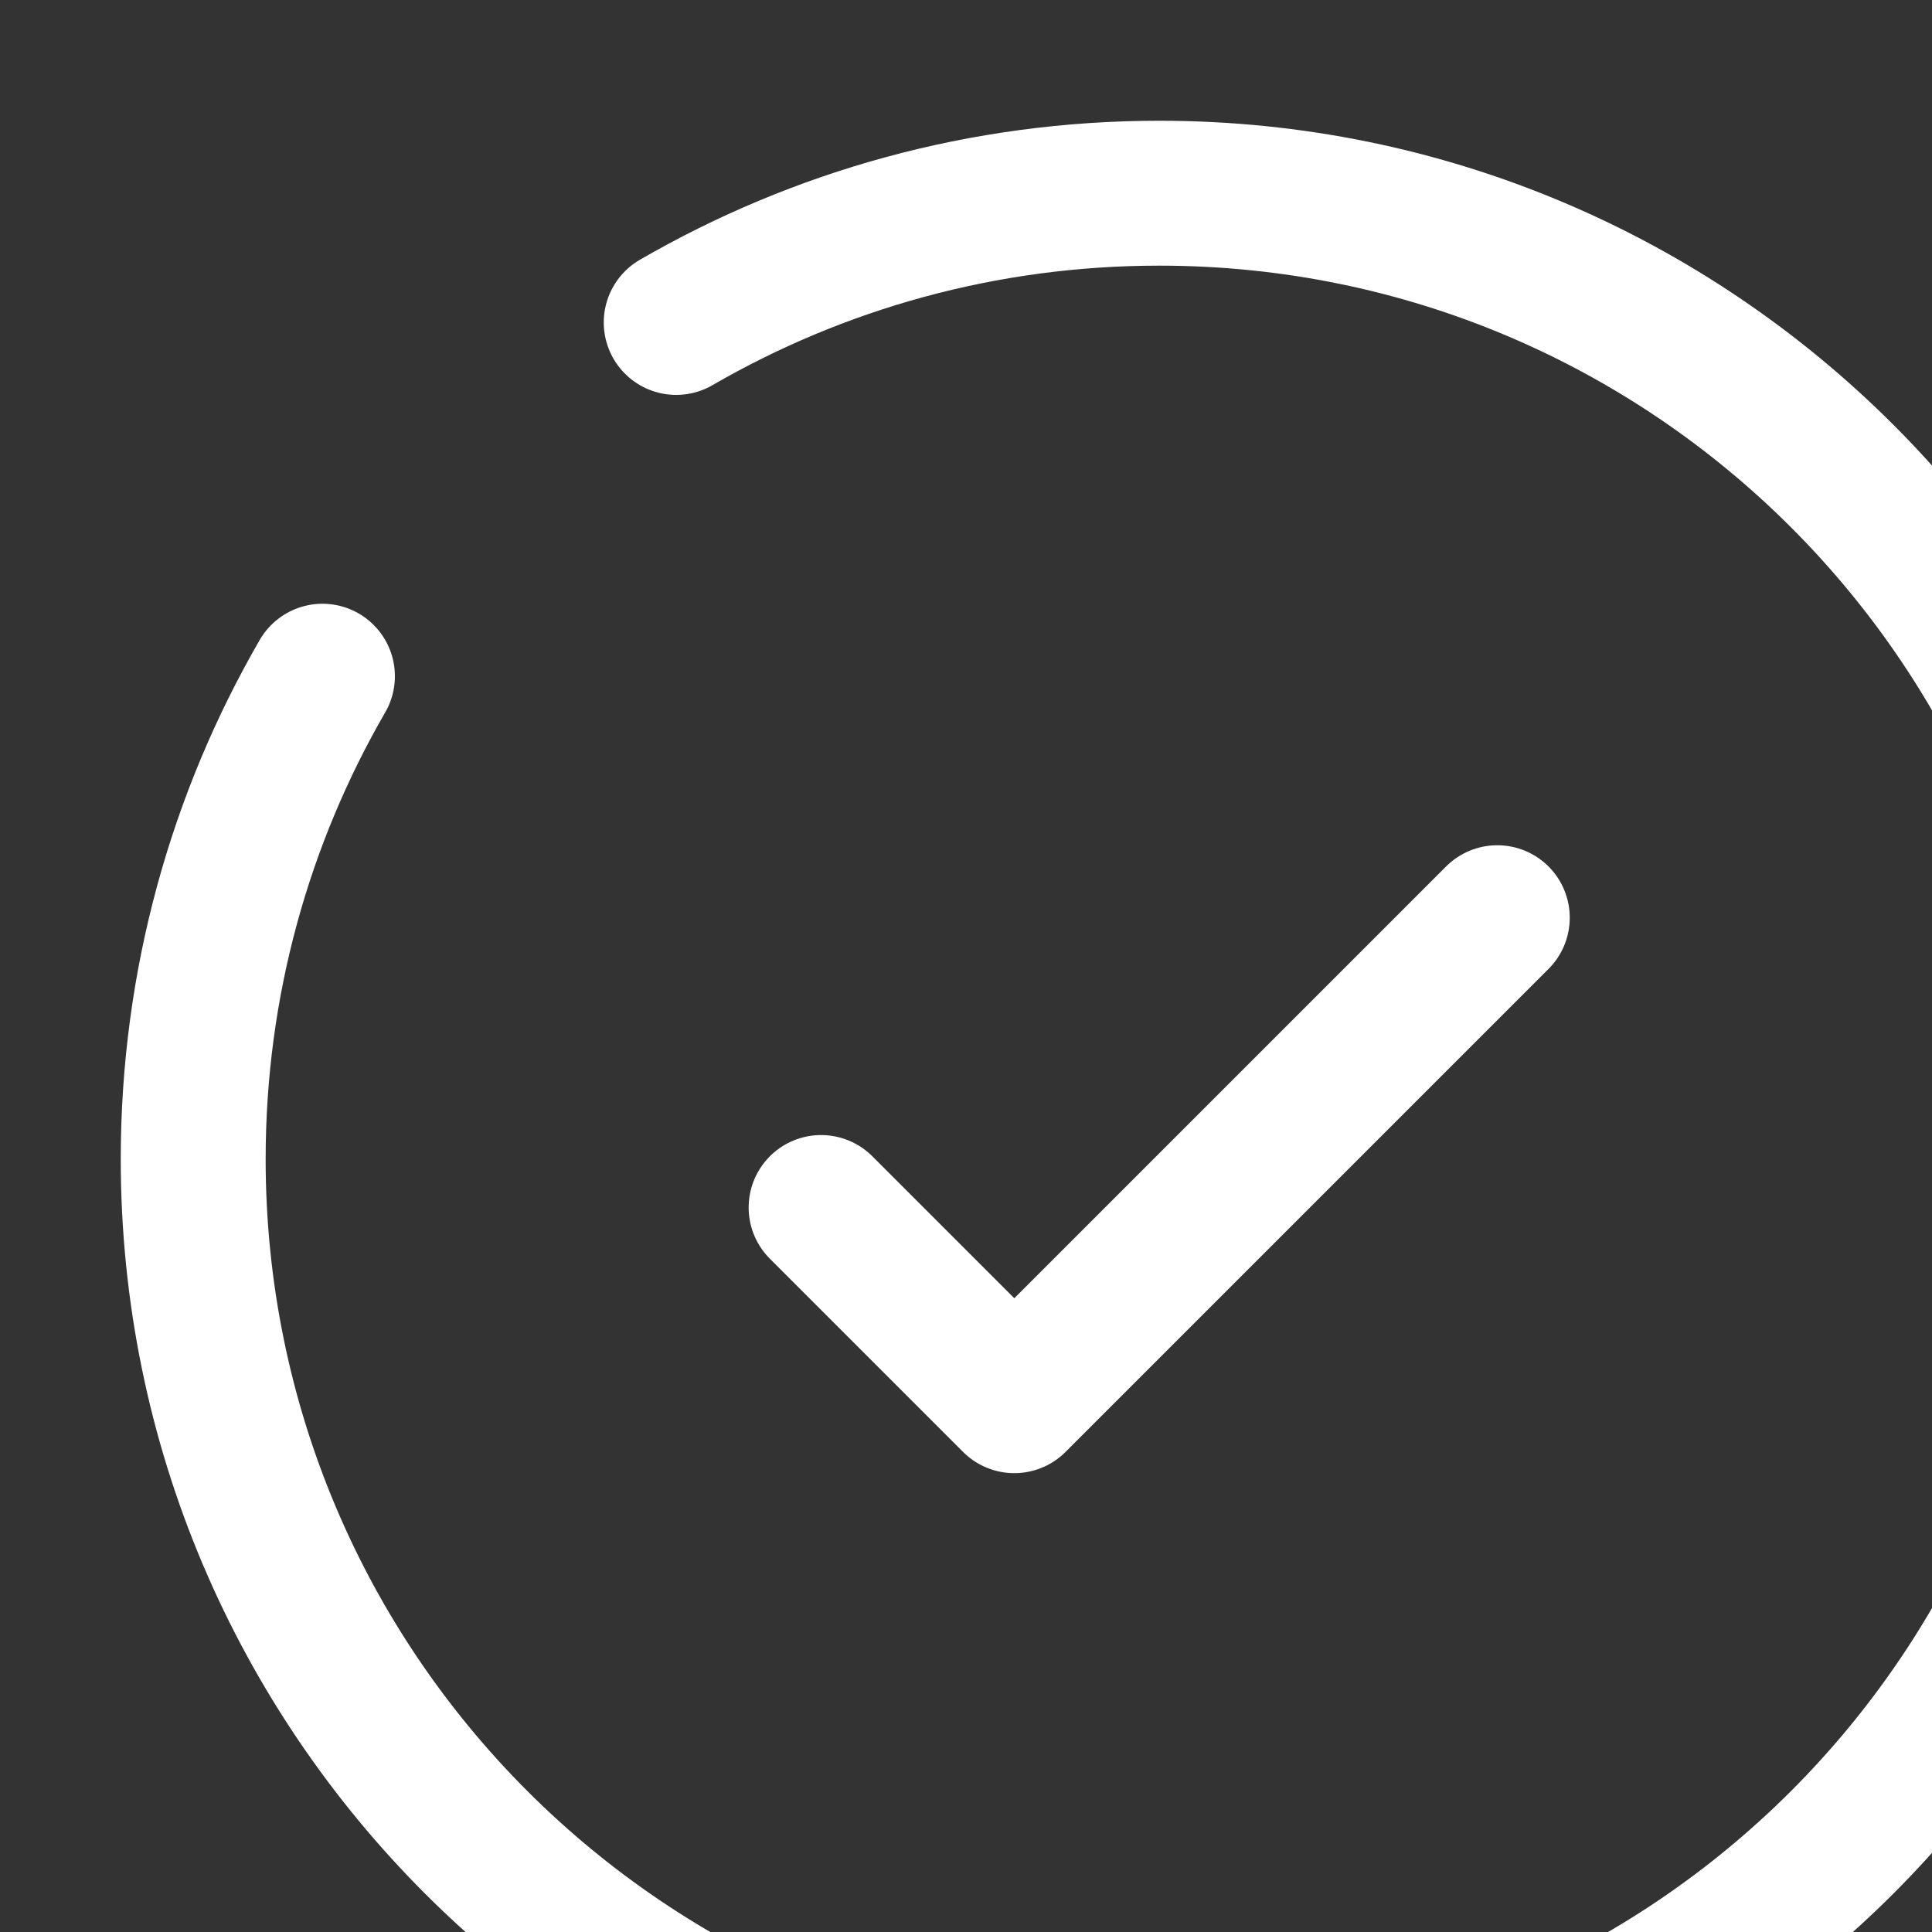 <svg width="20" height="20" viewbox="0 0 24 24" fill="none"
                                                xmlns="http://www.w3.org/2000/svg">
                                                <rect width="100%" height="100%" fill="#333333" stroke="none"/>
                                                <path d="M8.5 12.5L10.5 14.5L15.5 9.5" stroke="#ffffff"
                                                    stroke-width="1.5" stroke-linecap="round" stroke-linejoin="round">
                                                </path>
                                                <path
                                                    d="M7 3.338C8.471 2.487 10.179 2 12 2C17.523 2 22 6.477 22 12C22 17.523 17.523 22 12 22C6.477 22 2 17.523 2 12C2 10.179 2.487 8.471 3.338 7"
                                                    stroke="#ffffff" stroke-width="1.5" stroke-linecap="round"></path>
                                            </svg>
